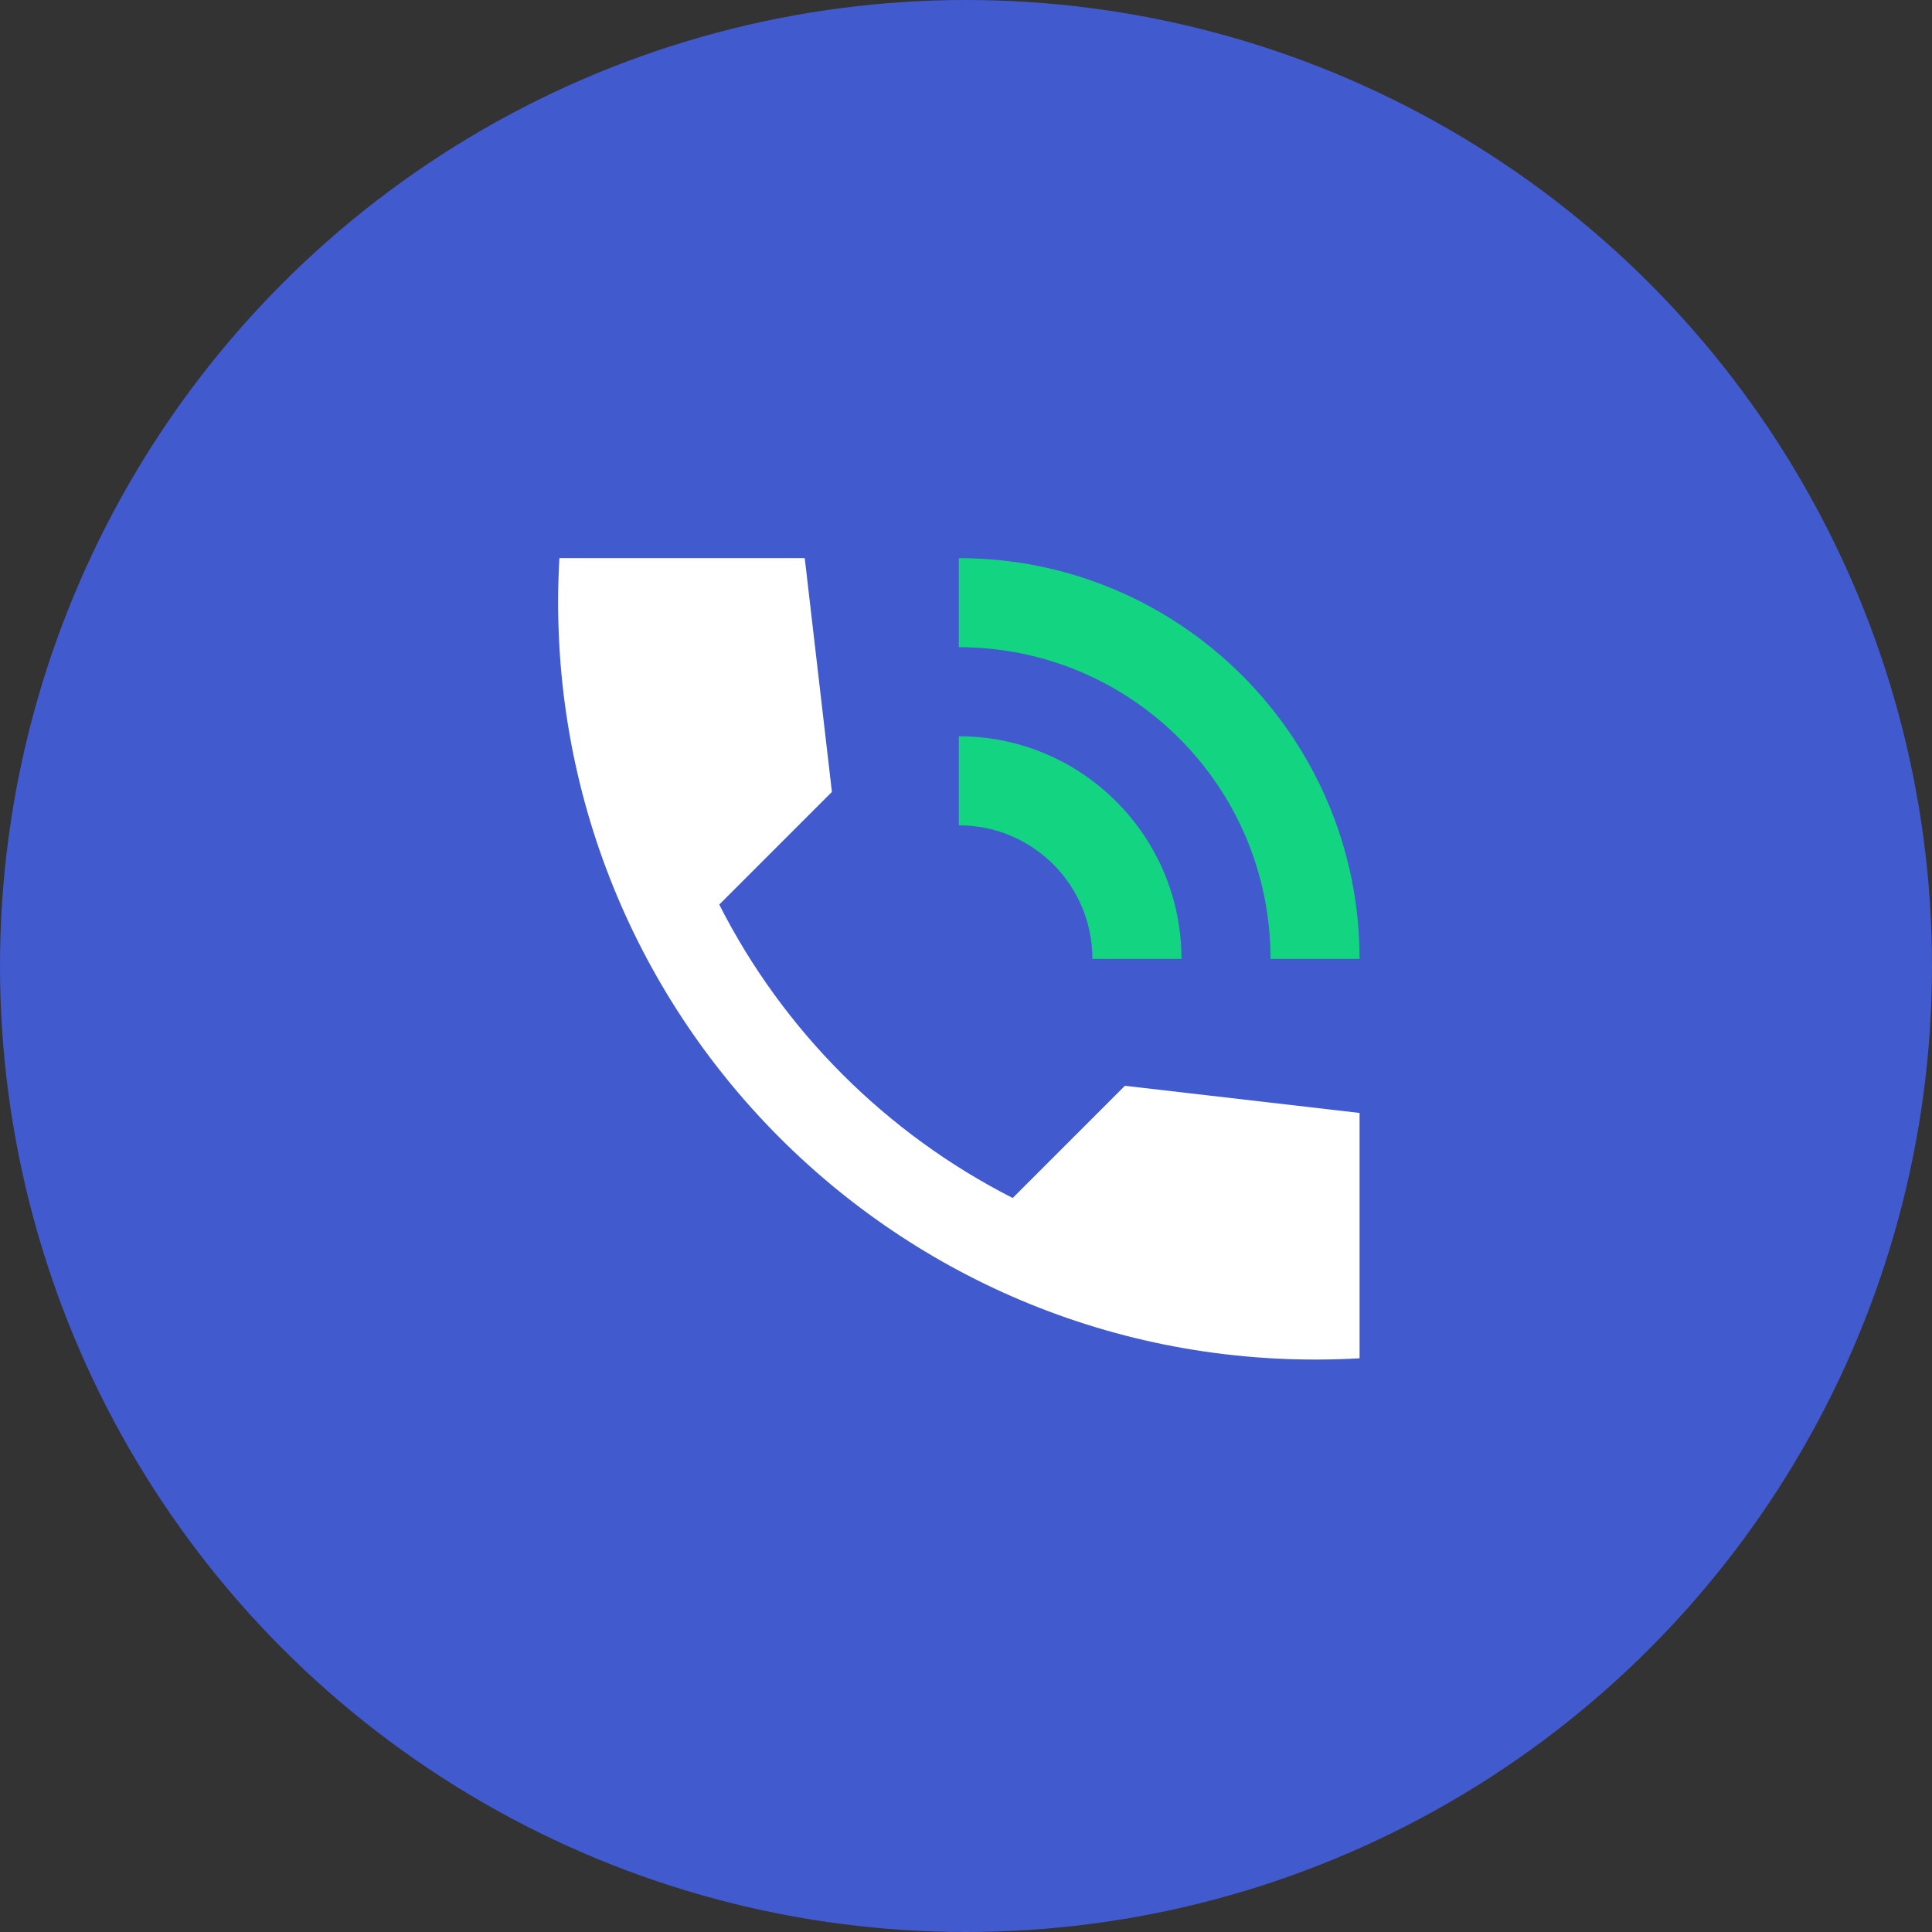 <svg width="135" height="135" viewBox="0 0 135 135" fill="none" xmlns="http://www.w3.org/2000/svg">
<rect x="0" y="0" width="135" height="135" fill="#333333" stroke="none"/>
<circle cx="67.5" cy="67.5" r="67.5" fill="#415ACE"/>
<path d="M76.332 67.003H82.555C82.555 58.416 75.585 51.446 66.998 51.446V57.669C72.163 57.669 76.332 61.838 76.332 67.003Z" fill="#13D581"/>
<path d="M88.778 67.003H95.001C95.001 51.539 82.462 38.999 66.998 38.999V45.222C79.039 45.222 88.778 54.961 88.778 67.003Z" fill="#13D581"/>
<path d="M70.763 83.711C61.957 79.231 54.739 72.043 50.258 63.207L58.13 55.335L56.232 38.999H39.088C37.284 70.674 63.327 96.717 95.001 94.912V77.768L78.604 75.87L70.763 83.711Z" fill="white"/>
</svg>
